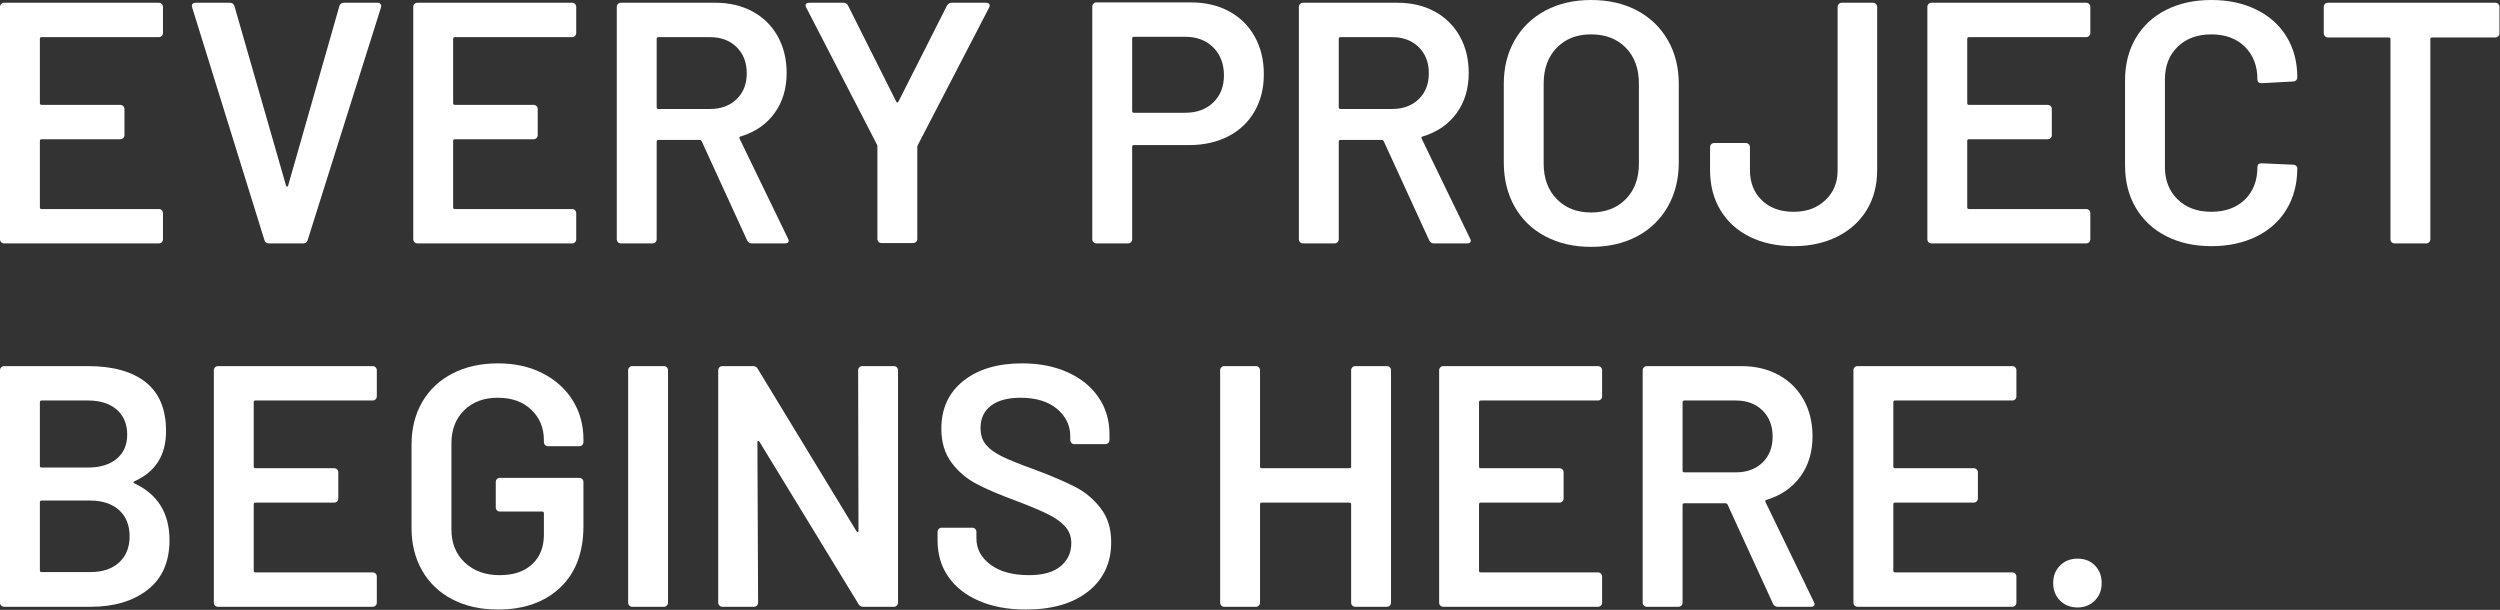 <svg width="1033" height="252" viewBox="0 0 1033 252" fill="none" xmlns="http://www.w3.org/2000/svg">
<rect x="0" y="0" width="1033" height="252" fill="#333333" stroke="none"/>
<path d="M66.84 14.845C66.508 15.177 66.106 15.343 65.632 15.343H17.189C16.716 15.343 16.479 15.579 16.479 16.053V42.618C16.479 43.092 16.716 43.329 17.189 43.329H49.721C50.195 43.329 50.597 43.494 50.929 43.826C51.26 44.157 51.426 44.56 51.426 45.033V55.83C51.426 56.304 51.26 56.706 50.929 57.038C50.597 57.369 50.195 57.535 49.721 57.535H17.189C16.716 57.535 16.479 57.772 16.479 58.245V85.663C16.479 86.136 16.716 86.373 17.189 86.373H65.632C66.106 86.373 66.508 86.539 66.84 86.87C67.171 87.202 67.337 87.604 67.337 88.078V98.875C67.337 99.348 67.171 99.751 66.84 100.082C66.508 100.414 66.106 100.579 65.632 100.579H1.705C1.231 100.579 0.829 100.414 0.497 100.082C0.166 99.751 0 99.348 0 98.875V2.841C0 2.368 0.166 1.965 0.497 1.634C0.829 1.302 1.231 1.136 1.705 1.136H65.632C66.106 1.136 66.508 1.302 66.84 1.634C67.171 1.965 67.337 2.368 67.337 2.841V13.638C67.337 14.111 67.171 14.514 66.84 14.845Z" fill="white"/>
<path d="M109.245 99.159L79.413 3.125L79.27 2.557C79.27 1.61 79.791 1.136 80.833 1.136H94.897C95.939 1.136 96.602 1.61 96.886 2.557L118.195 76.713C118.29 76.997 118.432 77.139 118.621 77.139C118.811 77.139 118.953 76.997 119.048 76.713L140.215 2.557C140.499 1.61 141.162 1.136 142.204 1.136H155.984C156.552 1.136 156.978 1.326 157.262 1.705C157.546 2.084 157.594 2.557 157.404 3.125L127.145 99.159C126.861 100.106 126.245 100.579 125.298 100.579H111.092C110.145 100.579 109.53 100.106 109.245 99.159Z" fill="white"/>
<path d="M237.598 14.845C237.266 15.177 236.864 15.343 236.39 15.343H187.947C187.474 15.343 187.237 15.579 187.237 16.053V42.618C187.237 43.092 187.474 43.329 187.947 43.329H220.479C220.953 43.329 221.355 43.494 221.687 43.826C222.018 44.157 222.184 44.56 222.184 45.033V55.83C222.184 56.304 222.018 56.706 221.687 57.038C221.355 57.369 220.953 57.535 220.479 57.535H187.947C187.474 57.535 187.237 57.772 187.237 58.245V85.663C187.237 86.136 187.474 86.373 187.947 86.373H236.39C236.864 86.373 237.266 86.539 237.598 86.87C237.929 87.202 238.095 87.604 238.095 88.078V98.875C238.095 99.348 237.929 99.751 237.598 100.082C237.266 100.414 236.864 100.579 236.39 100.579H172.463C171.989 100.579 171.587 100.414 171.255 100.082C170.924 99.751 170.758 99.348 170.758 98.875V2.841C170.758 2.368 170.924 1.965 171.255 1.634C171.587 1.302 171.989 1.136 172.463 1.136H236.39C236.864 1.136 237.266 1.302 237.598 1.634C237.929 1.965 238.095 2.368 238.095 2.841V13.638C238.095 14.111 237.929 14.514 237.598 14.845Z" fill="white"/>
<path d="M308.699 99.301L289.947 58.387C289.758 58.008 289.474 57.819 289.095 57.819H272.047C271.574 57.819 271.337 58.056 271.337 58.529V98.875C271.337 99.348 271.171 99.751 270.84 100.082C270.508 100.414 270.106 100.579 269.632 100.579H256.563C256.089 100.579 255.687 100.414 255.355 100.082C255.024 99.751 254.858 99.348 254.858 98.875V2.841C254.858 2.368 255.024 1.965 255.355 1.634C255.687 1.302 256.089 1.136 256.563 1.136H295.629C301.407 1.136 306.521 2.344 310.972 4.759C315.423 7.174 318.88 10.584 321.343 14.987C323.805 19.391 325.036 24.434 325.036 30.117C325.036 36.652 323.355 42.216 319.993 46.809C316.631 51.403 311.967 54.599 306 56.398C305.811 56.398 305.668 56.493 305.574 56.682C305.479 56.872 305.479 57.061 305.574 57.251L325.604 98.591C325.794 98.969 325.889 99.253 325.889 99.443C325.889 100.201 325.368 100.579 324.326 100.579H310.688C309.741 100.579 309.078 100.153 308.699 99.301ZM271.337 16.053V44.323C271.337 44.797 271.574 45.033 272.047 45.033H293.357C297.902 45.033 301.572 43.684 304.366 40.985C307.16 38.285 308.557 34.71 308.557 30.259C308.557 25.808 307.16 22.209 304.366 19.462C301.572 16.716 297.902 15.343 293.357 15.343H272.047C271.574 15.343 271.337 15.579 271.337 16.053Z" fill="white"/>
<path d="M363.038 99.94C362.706 99.609 362.54 99.206 362.54 98.733V60.66C362.54 60.281 362.493 59.997 362.398 59.808L333.134 3.125C332.944 2.746 332.85 2.462 332.85 2.273C332.85 1.515 333.371 1.136 334.412 1.136H348.476C349.423 1.136 350.086 1.563 350.465 2.415L370.354 42.05C370.638 42.429 370.922 42.429 371.206 42.05L391.237 2.415C391.71 1.563 392.373 1.136 393.226 1.136H407.432C408.095 1.136 408.545 1.326 408.781 1.705C409.018 2.084 408.994 2.557 408.71 3.125L379.304 59.808C379.114 60.187 379.02 60.471 379.02 60.66V98.733C379.02 99.206 378.854 99.609 378.522 99.94C378.191 100.272 377.788 100.437 377.315 100.437H364.245C363.772 100.437 363.369 100.272 363.038 99.94Z" fill="white"/>
<path d="M507.869 4.688C512.415 7.15 515.943 10.631 518.453 15.13C520.962 19.628 522.217 24.813 522.217 30.685C522.217 36.557 520.939 41.577 518.382 46.028C515.824 50.479 512.202 53.912 507.514 56.327C502.826 58.742 497.404 59.95 491.248 59.95H468.518C468.045 59.95 467.808 60.187 467.808 60.66V98.875C467.808 99.348 467.642 99.751 467.311 100.082C466.979 100.414 466.577 100.579 466.103 100.579H453.033C452.56 100.579 452.157 100.414 451.826 100.082C451.494 99.751 451.329 99.348 451.329 98.875V2.699C451.329 2.226 451.494 1.823 451.826 1.492C452.157 1.16 452.56 0.994 453.033 0.994H492.1C498.067 0.994 503.323 2.226 507.869 4.688ZM501.334 42.334C504.27 39.493 505.738 35.752 505.738 31.111C505.738 26.471 504.27 22.54 501.334 19.605C498.398 16.669 494.515 15.201 489.685 15.201H468.518C468.045 15.201 467.808 15.437 467.808 15.911V45.886C467.808 46.359 468.045 46.596 468.518 46.596H489.685C494.515 46.596 498.398 45.175 501.334 42.334Z" fill="white"/>
<path d="M590.537 99.301L571.785 58.387C571.596 58.008 571.311 57.819 570.933 57.819H553.885C553.412 57.819 553.175 58.056 553.175 58.529V98.875C553.175 99.348 553.009 99.751 552.678 100.082C552.346 100.414 551.944 100.579 551.47 100.579H538.401C537.927 100.579 537.524 100.414 537.193 100.082C536.862 99.751 536.696 99.348 536.696 98.875V2.841C536.696 2.368 536.862 1.965 537.193 1.634C537.524 1.302 537.927 1.136 538.401 1.136H577.467C583.245 1.136 588.359 2.344 592.81 4.759C597.261 7.174 600.718 10.584 603.18 14.987C605.643 19.391 606.874 24.434 606.874 30.117C606.874 36.652 605.193 42.216 601.831 46.809C598.469 51.403 593.804 54.599 587.838 56.398C587.648 56.398 587.506 56.493 587.412 56.682C587.317 56.872 587.317 57.061 587.412 57.251L607.442 98.591C607.632 98.969 607.726 99.253 607.726 99.443C607.726 100.201 607.206 100.579 606.164 100.579H592.526C591.579 100.579 590.916 100.153 590.537 99.301ZM553.175 16.053V44.323C553.175 44.797 553.412 45.033 553.885 45.033H575.194C579.74 45.033 583.41 43.684 586.204 40.985C588.998 38.285 590.395 34.71 590.395 30.259C590.395 25.808 588.998 22.209 586.204 19.462C583.41 16.716 579.74 15.343 575.194 15.343H553.885C553.412 15.343 553.175 15.579 553.175 16.053Z" fill="white"/>
<path d="M638.554 97.667C633.061 94.778 628.823 90.682 625.839 85.379C622.856 80.075 621.364 73.967 621.364 67.053V34.663C621.364 27.844 622.88 21.806 625.91 16.55C628.941 11.294 633.179 7.221 638.625 4.333C644.07 1.444 650.345 0 657.448 0C664.551 0 670.967 1.444 676.413 4.333C681.859 7.221 686.097 11.294 689.127 16.55C692.158 21.806 693.673 27.844 693.673 34.663V67.053C693.673 73.967 692.158 80.075 689.127 85.379C686.097 90.682 681.859 94.778 676.413 97.667C670.967 100.556 664.646 102 657.448 102C650.25 102 644.047 100.556 638.554 97.667ZM671.796 82.254C675.395 78.56 677.194 73.682 677.194 67.621V34.521C677.194 28.365 675.395 23.44 671.796 19.747C668.197 16.053 663.414 14.206 657.448 14.206C651.481 14.206 646.841 16.053 643.242 19.747C639.643 23.44 637.843 28.365 637.843 34.521V67.621C637.843 73.682 639.643 78.56 643.242 82.254C646.841 85.947 651.576 87.794 657.448 87.794C663.32 87.794 668.197 85.947 671.796 82.254Z" fill="white"/>
<path d="M722.938 97.809C717.729 95.205 713.704 91.535 710.862 86.799C708.021 82.064 706.601 76.571 706.601 70.32V60.802C706.601 60.329 706.766 59.926 707.098 59.595C707.429 59.263 707.832 59.097 708.305 59.097H721.375C721.848 59.097 722.251 59.263 722.582 59.595C722.914 59.926 723.08 60.329 723.08 60.802V70.32C723.08 75.434 724.713 79.578 727.981 82.751C731.248 85.923 735.628 87.51 741.122 87.51C746.615 87.51 750.782 85.923 754.191 82.751C757.601 79.578 759.305 75.434 759.305 70.32V2.841C759.305 2.368 759.471 1.965 759.803 1.634C760.134 1.302 760.537 1.136 761.01 1.136H773.938C774.411 1.136 774.814 1.302 775.145 1.634C775.477 1.965 775.642 2.368 775.642 2.841V70.32C775.642 76.571 774.198 82.064 771.31 86.799C768.421 91.535 764.349 95.205 759.092 97.809C753.836 100.414 747.846 101.716 741.122 101.716C734.397 101.716 728.147 100.414 722.938 97.809Z" fill="white"/>
<path d="M863.224 14.845C862.892 15.177 862.49 15.343 862.016 15.343H813.573C813.1 15.343 812.863 15.579 812.863 16.053V42.618C812.863 43.092 813.1 43.329 813.573 43.329H846.105C846.579 43.329 846.981 43.494 847.313 43.826C847.644 44.157 847.81 44.56 847.81 45.033V55.83C847.81 56.304 847.644 56.706 847.313 57.038C846.981 57.369 846.579 57.535 846.105 57.535H813.573C813.1 57.535 812.863 57.772 812.863 58.245V85.663C812.863 86.136 813.1 86.373 813.573 86.373H862.016C862.49 86.373 862.892 86.539 863.224 86.87C863.555 87.202 863.721 87.604 863.721 88.078V98.875C863.721 99.348 863.555 99.751 863.224 100.082C862.892 100.414 862.49 100.579 862.016 100.579H798.089C797.615 100.579 797.212 100.414 796.881 100.082C796.55 99.751 796.384 99.348 796.384 98.875V2.841C796.384 2.368 796.55 1.965 796.881 1.634C797.212 1.302 797.615 1.136 798.089 1.136H862.016C862.49 1.136 862.892 1.302 863.224 1.634C863.555 1.965 863.721 2.368 863.721 2.841V13.638C863.721 14.111 863.555 14.514 863.224 14.845Z" fill="white"/>
<path d="M894.974 97.525C889.576 94.731 885.409 90.825 882.473 85.805C879.537 80.785 878.069 74.961 878.069 68.332V33.242C878.069 26.613 879.537 20.788 882.473 15.769C885.409 10.749 889.576 6.866 894.974 4.12C900.372 1.373 906.623 0 913.726 0C920.829 0 926.938 1.326 932.336 3.978C937.735 6.63 941.902 10.37 944.838 15.201C947.774 20.031 949.242 25.618 949.242 31.964C949.242 32.437 949.076 32.84 948.744 33.171C948.413 33.503 948.01 33.669 947.537 33.669L934.467 34.379C933.331 34.379 932.762 33.858 932.762 32.816C932.762 27.228 931.034 22.73 927.577 19.32C924.12 15.911 919.503 14.206 913.726 14.206C907.949 14.206 903.308 15.911 899.804 19.32C896.3 22.73 894.548 27.228 894.548 32.816V69.042C894.548 74.535 896.3 78.986 899.804 82.395C903.308 85.805 907.949 87.51 913.726 87.51C919.503 87.51 924.12 85.829 927.577 82.467C931.034 79.105 932.762 74.629 932.762 69.042C932.762 68 933.331 67.479 934.467 67.479L947.537 68.047C948.01 68.047 948.413 68.189 948.744 68.474C949.076 68.758 949.242 69.089 949.242 69.468C949.242 75.908 947.774 81.567 944.838 86.444C941.902 91.322 937.735 95.086 932.336 97.738C926.938 100.39 920.735 101.716 913.726 101.716C906.718 101.716 900.372 100.319 894.974 97.525Z" fill="white"/>
<path d="M1032.28 1.634C1032.61 1.965 1032.77 2.368 1032.77 2.841V13.78C1032.77 14.253 1032.61 14.656 1032.28 14.987C1031.94 15.319 1031.54 15.485 1031.07 15.485H1004.93C1004.46 15.485 1004.22 15.721 1004.22 16.195V98.875C1004.22 99.348 1004.05 99.751 1003.72 100.082C1003.39 100.414 1002.99 100.579 1002.51 100.579H989.445C988.971 100.579 988.569 100.414 988.237 100.082C987.906 99.751 987.74 99.348 987.74 98.875V16.195C987.74 15.721 987.503 15.485 987.03 15.485H961.885C961.411 15.485 961.009 15.319 960.677 14.987C960.346 14.656 960.18 14.253 960.18 13.78V2.841C960.18 2.368 960.346 1.965 960.677 1.634C961.009 1.302 961.411 1.136 961.885 1.136H1031.07C1031.54 1.136 1031.94 1.302 1032.28 1.634Z" fill="white"/>
<path d="M55.546 199.721C65.206 204.267 70.036 212.081 70.036 223.162C70.036 232.159 67.029 239.001 61.015 243.689C55.001 248.377 47.164 250.721 37.504 250.721H1.705C1.231 250.721 0.829 250.556 0.497 250.224C0.166 249.893 0 249.49 0 249.017V152.983C0 152.51 0.166 152.107 0.497 151.776C0.829 151.444 1.231 151.279 1.705 151.279H36.368C46.691 151.279 54.646 153.504 60.234 157.955C65.822 162.407 68.616 169.131 68.616 178.128C68.616 188.072 64.259 194.986 55.546 198.869C54.978 199.153 54.978 199.437 55.546 199.721ZM16.479 166.195V192.476C16.479 192.95 16.716 193.187 17.189 193.187H36.368C41.387 193.187 45.341 191.979 48.23 189.564C51.118 187.149 52.563 183.811 52.563 179.549C52.563 175.287 51.118 171.759 48.23 169.249C45.341 166.74 41.387 165.485 36.368 165.485H17.189C16.716 165.485 16.479 165.721 16.479 166.195ZM49.224 232.396C52.113 229.744 53.557 226.145 53.557 221.599C53.557 217.053 52.089 213.336 49.153 210.731C46.217 208.127 42.24 206.825 37.22 206.825H17.189C16.716 206.825 16.479 207.061 16.479 207.535V235.663C16.479 236.136 16.716 236.373 17.189 236.373H37.504C42.429 236.373 46.336 235.047 49.224 232.396Z" fill="white"/>
<path d="M155.202 164.987C154.871 165.319 154.468 165.485 153.995 165.485H105.552C105.078 165.485 104.841 165.721 104.841 166.195V192.76C104.841 193.234 105.078 193.471 105.552 193.471H138.084C138.557 193.471 138.96 193.636 139.291 193.968C139.623 194.299 139.788 194.702 139.788 195.175V205.972C139.788 206.446 139.623 206.848 139.291 207.18C138.96 207.511 138.557 207.677 138.084 207.677H105.552C105.078 207.677 104.841 207.914 104.841 208.387V235.805C104.841 236.279 105.078 236.515 105.552 236.515H153.995C154.468 236.515 154.871 236.681 155.202 237.013C155.534 237.344 155.699 237.747 155.699 238.22V249.017C155.699 249.49 155.534 249.893 155.202 250.224C154.871 250.556 154.468 250.721 153.995 250.721H90.067C89.594 250.721 89.191 250.556 88.859 250.224C88.528 249.893 88.362 249.49 88.362 249.017V152.983C88.362 152.51 88.528 152.107 88.859 151.776C89.191 151.444 89.594 151.279 90.067 151.279H153.995C154.468 151.279 154.871 151.444 155.202 151.776C155.534 152.107 155.699 152.51 155.699 152.983V163.78C155.699 164.253 155.534 164.656 155.202 164.987Z" fill="white"/>
<path d="M186.953 247.667C181.554 244.873 177.387 240.919 174.451 235.805C171.515 230.691 170.047 224.819 170.047 218.189V183.811C170.047 177.086 171.515 171.191 174.451 166.124C177.387 161.057 181.554 157.127 186.953 154.333C192.351 151.539 198.602 150.142 205.705 150.142C212.808 150.142 218.893 151.515 224.244 154.262C229.595 157.008 233.738 160.749 236.674 165.485C239.61 170.22 241.078 175.571 241.078 181.538V182.674C241.078 183.148 240.912 183.55 240.581 183.882C240.249 184.213 239.847 184.379 239.373 184.379H226.446C225.972 184.379 225.57 184.213 225.238 183.882C224.907 183.55 224.741 183.148 224.741 182.674V181.964C224.741 176.85 223.013 172.635 219.556 169.32C216.099 166.006 211.482 164.348 205.705 164.348C199.928 164.348 195.287 166.077 191.783 169.533C188.279 172.99 186.526 177.56 186.526 183.242V218.758C186.526 224.44 188.373 229.01 192.067 232.467C195.76 235.923 200.543 237.652 206.415 237.652C212.287 237.652 216.572 236.16 219.84 233.177C223.107 230.194 224.741 226.098 224.741 220.889V212.081C224.741 211.607 224.504 211.371 224.031 211.371H206.557C206.084 211.371 205.681 211.205 205.35 210.873C205.018 210.542 204.852 210.139 204.852 209.666V199.153C204.852 198.68 205.018 198.277 205.35 197.946C205.681 197.614 206.084 197.449 206.557 197.449H239.373C239.847 197.449 240.249 197.614 240.581 197.946C240.912 198.277 241.078 198.68 241.078 199.153V217.337C241.078 228.228 237.882 236.705 231.489 242.766C225.096 248.827 216.501 251.858 205.705 251.858C198.602 251.858 192.351 250.461 186.953 247.667Z" fill="white"/>
<path d="M260.043 250.224C259.712 249.893 259.546 249.49 259.546 249.017V152.983C259.546 152.51 259.712 152.107 260.043 151.776C260.375 151.444 260.777 151.279 261.251 151.279H274.32C274.794 151.279 275.196 151.444 275.528 151.776C275.859 152.107 276.025 152.51 276.025 152.983V249.017C276.025 249.49 275.859 249.893 275.528 250.224C275.196 250.556 274.794 250.721 274.32 250.721H261.251C260.777 250.721 260.375 250.556 260.043 250.224Z" fill="white"/>
<path d="M355.082 151.776C355.413 151.444 355.816 151.279 356.289 151.279H369.359C369.832 151.279 370.235 151.444 370.566 151.776C370.898 152.107 371.064 152.51 371.064 152.983V249.017C371.064 249.49 370.898 249.893 370.566 250.224C370.235 250.556 369.832 250.721 369.359 250.721H356.715C355.768 250.721 355.105 250.343 354.727 249.585L313.813 182.532C313.624 182.248 313.434 182.13 313.245 182.177C313.055 182.224 312.961 182.437 312.961 182.816L313.245 249.017C313.245 249.49 313.079 249.893 312.748 250.224C312.416 250.556 312.014 250.721 311.54 250.721H298.47C297.997 250.721 297.594 250.556 297.263 250.224C296.931 249.893 296.766 249.49 296.766 249.017V152.983C296.766 152.51 296.931 152.107 297.263 151.776C297.594 151.444 297.997 151.279 298.47 151.279H311.114C312.061 151.279 312.724 151.657 313.103 152.415L353.874 219.468C354.064 219.752 354.253 219.87 354.443 219.823C354.632 219.776 354.727 219.563 354.727 219.184L354.585 152.983C354.585 152.51 354.75 152.107 355.082 151.776Z" fill="white"/>
<path d="M404.591 248.306C399.098 245.939 394.86 242.624 391.876 238.362C388.893 234.1 387.401 229.081 387.401 223.304V219.752C387.401 219.279 387.567 218.876 387.899 218.545C388.23 218.213 388.633 218.047 389.106 218.047H401.75C402.223 218.047 402.626 218.213 402.957 218.545C403.289 218.876 403.454 219.279 403.454 219.752V222.451C403.454 226.808 405.396 230.43 409.279 233.319C413.162 236.208 418.465 237.652 425.19 237.652C430.967 237.652 435.323 236.421 438.259 233.958C441.195 231.496 442.663 228.323 442.663 224.44C442.663 221.788 441.858 219.539 440.248 217.692C438.638 215.845 436.341 214.164 433.358 212.649C430.375 211.134 425.9 209.24 419.933 206.967C413.209 204.504 407.764 202.184 403.596 200.006C399.429 197.827 395.949 194.868 393.155 191.127C390.361 187.386 388.964 182.721 388.964 177.134C388.964 168.799 391.995 162.217 398.056 157.387C404.117 152.557 412.215 150.142 422.348 150.142C429.452 150.142 435.726 151.373 441.172 153.836C446.617 156.298 450.855 159.731 453.886 164.135C456.917 168.539 458.432 173.63 458.432 179.407V181.822C458.432 182.295 458.266 182.698 457.935 183.029C457.603 183.361 457.201 183.526 456.727 183.526H443.942C443.468 183.526 443.066 183.361 442.734 183.029C442.403 182.698 442.237 182.295 442.237 181.822V180.259C442.237 175.808 440.414 172.043 436.768 168.965C433.121 165.887 428.078 164.348 421.638 164.348C416.429 164.348 412.38 165.437 409.492 167.616C406.603 169.794 405.159 172.872 405.159 176.85C405.159 179.691 405.917 182.011 407.432 183.811C408.947 185.61 411.22 187.244 414.251 188.712C417.282 190.18 421.97 192.05 428.315 194.323C435.039 196.88 440.414 199.201 444.439 201.284C448.464 203.368 451.921 206.28 454.809 210.021C457.698 213.762 459.142 218.426 459.142 224.014C459.142 232.538 455.993 239.309 449.695 244.329C443.397 249.348 434.802 251.858 423.911 251.858C416.524 251.858 410.084 250.674 404.591 248.306Z" fill="white"/>
<path d="M558.786 151.776C559.118 151.444 559.52 151.279 559.994 151.279H573.063C573.537 151.279 573.939 151.444 574.271 151.776C574.602 152.107 574.768 152.51 574.768 152.983V249.017C574.768 249.49 574.602 249.893 574.271 250.224C573.939 250.556 573.537 250.721 573.063 250.721H559.994C559.52 250.721 559.118 250.556 558.786 250.224C558.455 249.893 558.289 249.49 558.289 249.017V208.387C558.289 207.914 558.052 207.677 557.579 207.677H521.353C520.879 207.677 520.643 207.914 520.643 208.387V249.017C520.643 249.49 520.477 249.893 520.145 250.224C519.814 250.556 519.411 250.721 518.938 250.721H505.868C505.395 250.721 504.992 250.556 504.661 250.224C504.329 249.893 504.164 249.49 504.164 249.017V152.983C504.164 152.51 504.329 152.107 504.661 151.776C504.992 151.444 505.395 151.279 505.868 151.279H518.938C519.411 151.279 519.814 151.444 520.145 151.776C520.477 152.107 520.643 152.51 520.643 152.983V192.76C520.643 193.234 520.879 193.471 521.353 193.471H557.579C558.052 193.471 558.289 193.234 558.289 192.76V152.983C558.289 152.51 558.455 152.107 558.786 151.776Z" fill="white"/>
<path d="M661.496 164.987C661.165 165.319 660.762 165.485 660.289 165.485H611.846C611.372 165.485 611.135 165.721 611.135 166.195V192.76C611.135 193.234 611.372 193.471 611.846 193.471H644.378C644.851 193.471 645.254 193.636 645.585 193.968C645.917 194.299 646.082 194.702 646.082 195.175V205.972C646.082 206.446 645.917 206.848 645.585 207.18C645.254 207.511 644.851 207.677 644.378 207.677H611.846C611.372 207.677 611.135 207.914 611.135 208.387V235.805C611.135 236.279 611.372 236.515 611.846 236.515H660.289C660.762 236.515 661.165 236.681 661.496 237.013C661.828 237.344 661.993 237.747 661.993 238.22V249.017C661.993 249.49 661.828 249.893 661.496 250.224C661.165 250.556 660.762 250.721 660.289 250.721H596.361C595.887 250.721 595.485 250.556 595.153 250.224C594.822 249.893 594.656 249.49 594.656 249.017V152.983C594.656 152.51 594.822 152.107 595.153 151.776C595.485 151.444 595.887 151.279 596.361 151.279H660.289C660.762 151.279 661.165 151.444 661.496 151.776C661.828 152.107 661.993 152.51 661.993 152.983V163.78C661.993 164.253 661.828 164.656 661.496 164.987Z" fill="white"/>
<path d="M732.598 249.443L713.846 208.529C713.657 208.15 713.372 207.961 712.994 207.961H695.946C695.473 207.961 695.236 208.198 695.236 208.671V249.017C695.236 249.49 695.07 249.893 694.739 250.224C694.407 250.556 694.005 250.721 693.531 250.721H680.462C679.988 250.721 679.586 250.556 679.254 250.224C678.923 249.893 678.757 249.49 678.757 249.017V152.983C678.757 152.51 678.923 152.107 679.254 151.776C679.586 151.444 679.988 151.279 680.462 151.279H719.528C725.306 151.279 730.42 152.486 734.871 154.901C739.322 157.316 742.779 160.726 745.242 165.13C747.704 169.533 748.935 174.577 748.935 180.259C748.935 186.794 747.254 192.358 743.892 196.951C740.53 201.545 735.865 204.741 729.899 206.54C729.709 206.54 729.567 206.635 729.473 206.825C729.378 207.014 729.378 207.203 729.473 207.393L749.503 248.733C749.693 249.111 749.787 249.396 749.787 249.585C749.787 250.343 749.267 250.721 748.225 250.721H734.587C733.64 250.721 732.977 250.295 732.598 249.443ZM695.236 166.195V194.465C695.236 194.939 695.473 195.175 695.946 195.175H717.255C721.801 195.175 725.471 193.826 728.265 191.127C731.059 188.428 732.456 184.852 732.456 180.401C732.456 175.95 731.059 172.351 728.265 169.604C725.471 166.858 721.801 165.485 717.255 165.485H695.946C695.473 165.485 695.236 165.721 695.236 166.195Z" fill="white"/>
<path d="M832.68 164.987C832.349 165.319 831.946 165.485 831.473 165.485H783.03C782.556 165.485 782.319 165.721 782.319 166.195V192.76C782.319 193.234 782.556 193.471 783.03 193.471H815.562C816.035 193.471 816.438 193.636 816.769 193.968C817.101 194.299 817.267 194.702 817.267 195.175V205.972C817.267 206.446 817.101 206.848 816.769 207.18C816.438 207.511 816.035 207.677 815.562 207.677H783.03C782.556 207.677 782.319 207.914 782.319 208.387V235.805C782.319 236.279 782.556 236.515 783.03 236.515H831.473C831.946 236.515 832.349 236.681 832.68 237.013C833.012 237.344 833.177 237.747 833.177 238.22V249.017C833.177 249.49 833.012 249.893 832.68 250.224C832.349 250.556 831.946 250.721 831.473 250.721H767.545C767.072 250.721 766.669 250.556 766.338 250.224C766.006 249.893 765.84 249.49 765.84 249.017V152.983C765.84 152.51 766.006 152.107 766.338 151.776C766.669 151.444 767.072 151.279 767.545 151.279H831.473C831.946 151.279 832.349 151.444 832.68 151.776C833.012 152.107 833.177 152.51 833.177 152.983V163.78C833.177 164.253 833.012 164.656 832.68 164.987Z" fill="white"/>
<path d="M851.219 248.164C849.325 246.27 848.378 243.855 848.378 240.919C848.378 237.983 849.325 235.568 851.219 233.674C853.113 231.78 855.528 230.833 858.464 230.833C861.4 230.833 863.792 231.78 865.638 233.674C867.485 235.568 868.409 237.983 868.409 240.919C868.409 243.855 867.462 246.27 865.567 248.164C863.673 250.059 861.306 251.006 858.464 251.006C855.623 251.006 853.113 250.059 851.219 248.164Z" fill="white"/>
</svg>
